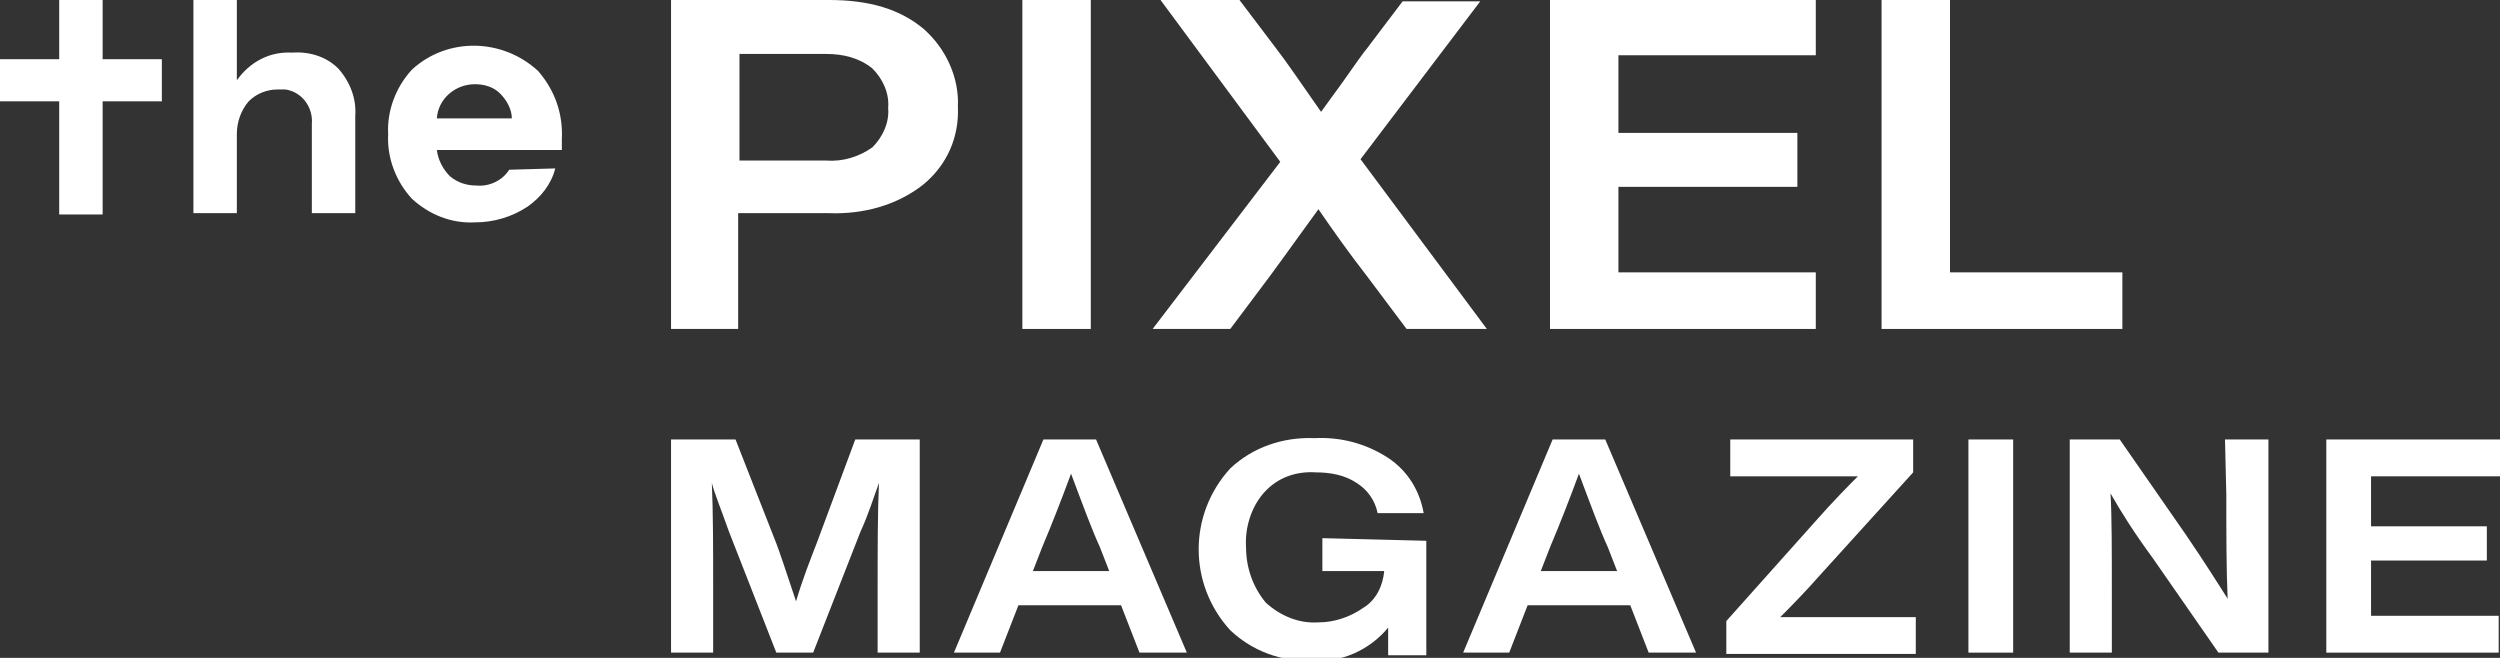 <?xml version="1.0" encoding="utf-8"?>
<!-- Generator: Adobe Illustrator 26.3.1, SVG Export Plug-In . SVG Version: 6.00 Build 0)  -->
<svg version="1.1" id="レイヤー_1" xmlns="http://www.w3.org/2000/svg" xmlns:xlink="http://www.w3.org/1999/xlink" x="0px"
	 y="0px" viewBox="0 0 190 50" style="enable-background:new 0 0 190 50;" xml:space="preserve">
<rect x="0" y="0" width="190" height="50" fill="#333333" stroke="none"/>
<style type="text/css">
	.st0{fill:#FFFFFF;}
</style>
<path id="パス_565" class="st0" d="M63,0c3.1,0,5.4,0.7,7.2,2.2c1.7,1.5,2.7,3.7,2.6,5.9c0.1,2.3-0.8,4.4-2.6,5.9
	c-2,1.6-4.6,2.3-7.2,2.2h-6.9V25H51V0H63z M62.8,12.2c1.3,0.1,2.5-0.3,3.5-1c0.8-0.8,1.3-1.9,1.2-3c0.1-1.1-0.4-2.2-1.2-3
	c-1-0.8-2.2-1.1-3.5-1.1h-6.6v8.1L62.8,12.2z"/>
<rect id="長方形_2335" x="77.7" y="0" class="st0" width="5.2" height="25"/>
<path id="パス_566" class="st0" d="M103.4,12.1L113,25h-6.1l-3-4c-1.4-1.8-2.6-3.5-3.7-5.1c-1.1,1.5-2.3,3.2-3.7,5.1l-3,4h-5.9
	l9.7-12.7L88.2,0h6L97,3.7c0.7,0.9,1.8,2.5,3.4,4.8l1.6-2.2l1.2-1.7c0.3-0.4,0.5-0.7,0.6-0.8l2.8-3.7h5.9L103.4,12.1z"/>
<path id="パス_567" class="st0" d="M138,4.2h-15v5.9h13.6v4.1H123v6.5h15V25h-20.2V0H138V4.2z"/>
<path id="パス_568" class="st0" d="M148.2,20.7h13.1V25H143V0h5.2L148.2,20.7z"/>
<path id="パス_569" class="st0" d="M25.7,5.2c0.9,1,1.4,2.3,1.3,3.6v7.4h-3.3V9.4C23.8,8.2,23,7,21.7,6.8c-0.2,0-0.4,0-0.6,0
	c-0.8,0-1.6,0.3-2.2,0.9c-0.6,0.7-0.9,1.6-0.9,2.5v6h-3.3V0H18v6.1C19,4.7,20.5,3.9,22.2,4C23.5,3.9,24.8,4.3,25.7,5.2"/>
<path id="パス_570" class="st0" d="M12.3,4.5H7.8V0H4.5v4.5H0v3.2h4.5v8.6h3.3V7.7h4.5L12.3,4.5z"/>
<path id="パス_571" class="st0" d="M38.7,12.9c-0.5,0.8-1.5,1.3-2.5,1.2c-0.7,0-1.4-0.2-2-0.7c-0.5-0.5-0.9-1.2-1-2h9.5v-0.8
	c0.1-1.9-0.5-3.7-1.8-5.2c-2.7-2.5-6.9-2.6-9.6-0.1c-1.2,1.3-1.9,3.1-1.8,4.9c-0.1,1.8,0.6,3.6,1.8,4.9c1.3,1.2,3,1.9,4.8,1.8
	c1.4,0,2.8-0.4,4-1.2c1-0.7,1.8-1.7,2.1-2.9L38.7,12.9z M36.1,6.4c0.7,0,1.4,0.2,1.9,0.7c0.5,0.5,0.9,1.2,0.9,1.9h-5.7
	C33.3,7.5,34.6,6.4,36.1,6.4C36,6.4,36.1,6.4,36.1,6.4"/>
<path id="パス_572" class="st0" d="M65,33.4h4.9v16.2h-3.2v-4.9c0-3,0-5.7,0.1-8c-0.4,1.1-0.8,2.4-1.4,3.7l-3.6,9.2h-2.8l-3.6-9.2
	c-0.6-1.7-1.1-2.9-1.3-3.7c0.1,2.3,0.1,5,0.1,8v4.9H51V33.4h4.9l3.1,7.9c0.2,0.5,0.7,2,1.5,4.4c0.5-1.7,1.1-3.2,1.6-4.5L65,33.4z"/>
<path id="パス_573" class="st0" d="M86.6,49.6L85.2,46h-7.8l-1.4,3.6h-3.5l6.8-16.2h4l6.9,16.2H86.6z M78.5,43.4h5.8l-0.7-1.8
	c-0.6-1.3-1.3-3.2-2.2-5.6c-0.7,1.9-1.4,3.7-2.2,5.6L78.5,43.4z"/>
<path id="パス_574" class="st0" d="M125.3,49.6l-1.4-3.6h-7.8l-1.4,3.6h-3.5l6.8-16.2h4l6.9,16.2H125.3z M117.1,43.4h5.8l-0.7-1.8
	c-0.6-1.3-1.3-3.2-2.2-5.6c-0.7,1.9-1.4,3.7-2.2,5.6L117.1,43.4z"/>
<path id="パス_575" class="st0" d="M145.6,46.9v2.8h-14.4v-2.5l6.7-7.5c1.5-1.7,2.6-2.8,3.3-3.5c-3.1,0-4.8,0-5.2,0h-4.5v-2.8
	h13.9v2.5l-6.8,7.5c-1.5,1.7-2.6,2.8-3.3,3.5c3.1,0,4.8,0,5.2,0L145.6,46.9z"/>
<rect id="長方形_2336" x="149.6" y="33.4" class="st0" width="3.4" height="16.2"/>
<path id="パス_576" class="st0" d="M169.1,33.4h3.3v16.2h-3.8l-5-7.2c-1.4-1.9-2.4-3.5-3.2-4.9c0.1,1.7,0.1,4.3,0.1,7.9v4.2h-3.2
	V33.4h3.8l5,7.2c1.5,2.2,2.5,3.8,3.2,4.9c-0.1-2.3-0.1-4.9-0.1-7.9L169.1,33.4z"/>
<path id="パス_577" class="st0" d="M190,36.2h-9.8V40h8.8v2.6h-8.8v4.2h9.7v2.8h-13.1V33.4H190V36.2z"/>
<path id="パス_578" class="st0" d="M100.5,40.9v2.5h4.7c-0.1,1.1-0.6,2.2-1.6,2.8c-1,0.7-2.2,1.1-3.4,1.1c-1.5,0.1-2.9-0.5-4-1.5
	c-1-1.2-1.5-2.7-1.5-4.2c-0.1-1.5,0.4-3.1,1.4-4.2c1-1.1,2.4-1.6,3.9-1.5c1.1,0,2.2,0.2,3.1,0.8c0.8,0.5,1.4,1.3,1.6,2.3h3.5
	c-0.3-1.7-1.2-3.2-2.7-4.2c-1.7-1.1-3.6-1.6-5.6-1.5c-2.4-0.1-4.7,0.7-6.4,2.3c-3.2,3.5-3.2,8.8,0,12.3c1.7,1.6,3.9,2.4,6.2,2.3
	c2.2,0.2,4.4-0.8,5.8-2.5v2.1h2.9v-8.7L100.5,40.9z"/>
</svg>
